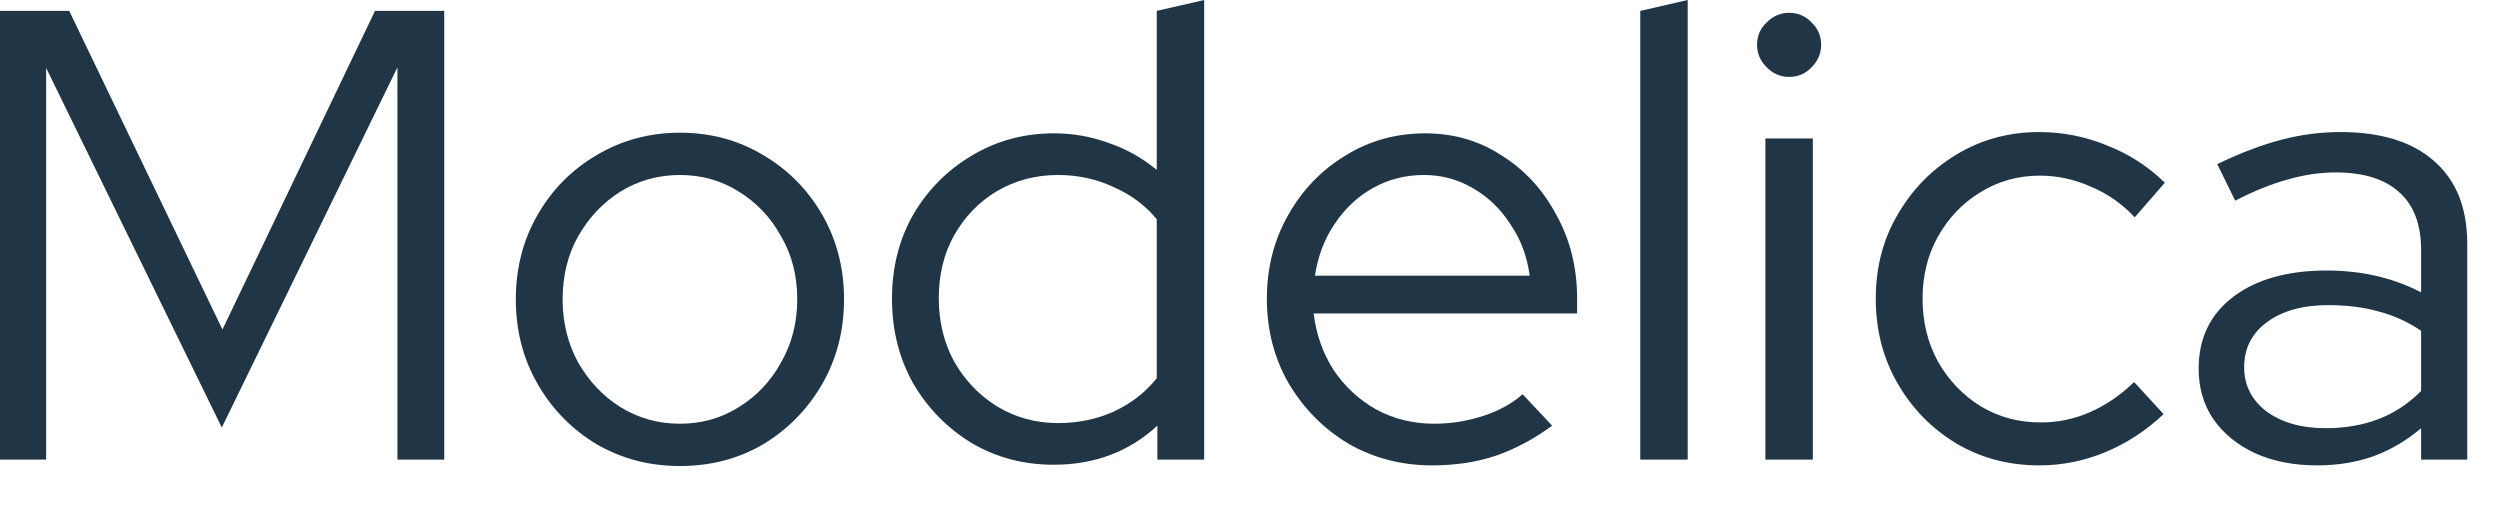 <?xml version="1.0" encoding="utf-8"?>
<svg xmlns="http://www.w3.org/2000/svg" fill="none" height="100%" overflow="visible" preserveAspectRatio="none" style="display: block;" viewBox="0 0 39 8" width="100%">
<g id="Title">
<path d="M0 7.17V0.17H1.08L3.47 5.14L5.85 0.17H6.93V7.17H6.2V1.05L3.46 6.67L0.72 1.06V7.17H0Z" fill="#203646"/>
<path d="M10.607 7.27C10.133 7.27 9.7 7.157 9.307 6.93C8.92 6.697 8.613 6.383 8.387 5.99C8.16 5.597 8.047 5.157 8.047 4.67C8.047 4.183 8.16 3.743 8.387 3.35C8.613 2.957 8.92 2.647 9.307 2.42C9.7 2.187 10.133 2.07 10.607 2.07C11.087 2.07 11.52 2.187 11.907 2.42C12.293 2.647 12.6 2.957 12.827 3.35C13.053 3.743 13.167 4.183 13.167 4.67C13.167 5.157 13.053 5.597 12.827 5.99C12.6 6.383 12.293 6.697 11.907 6.93C11.52 7.157 11.087 7.27 10.607 7.27ZM10.607 6.61C10.947 6.61 11.254 6.523 11.527 6.35C11.807 6.177 12.027 5.943 12.187 5.65C12.354 5.357 12.437 5.03 12.437 4.67C12.437 4.303 12.354 3.977 12.187 3.69C12.027 3.397 11.807 3.163 11.527 2.99C11.254 2.817 10.947 2.73 10.607 2.73C10.267 2.73 9.957 2.817 9.677 2.99C9.403 3.163 9.183 3.397 9.017 3.69C8.857 3.977 8.777 4.303 8.777 4.67C8.777 5.03 8.857 5.357 9.017 5.65C9.183 5.943 9.403 6.177 9.677 6.35C9.957 6.523 10.267 6.61 10.607 6.61Z" fill="#203646"/>
<path d="M16.435 7.25C15.968 7.25 15.541 7.137 15.155 6.91C14.775 6.677 14.471 6.367 14.245 5.98C14.025 5.587 13.915 5.147 13.915 4.66C13.915 4.173 14.025 3.737 14.245 3.35C14.471 2.963 14.775 2.657 15.155 2.43C15.541 2.197 15.971 2.08 16.445 2.08C16.738 2.08 17.021 2.13 17.295 2.23C17.568 2.323 17.818 2.463 18.045 2.65V0.17L18.785 0V7.17H18.055V6.64C17.615 7.047 17.075 7.25 16.435 7.25ZM16.505 6.6C16.818 6.6 17.108 6.54 17.375 6.42C17.648 6.293 17.871 6.12 18.045 5.9V3.42C17.871 3.207 17.648 3.04 17.375 2.92C17.108 2.793 16.818 2.73 16.505 2.73C16.158 2.73 15.841 2.813 15.555 2.98C15.275 3.147 15.051 3.377 14.885 3.67C14.725 3.957 14.645 4.283 14.645 4.65C14.645 5.017 14.725 5.347 14.885 5.64C15.051 5.933 15.275 6.167 15.555 6.34C15.841 6.513 16.158 6.6 16.505 6.6Z" fill="#203646"/>
<path d="M22.343 7.26C21.863 7.26 21.427 7.147 21.033 6.92C20.646 6.687 20.337 6.373 20.103 5.98C19.877 5.587 19.763 5.147 19.763 4.66C19.763 4.18 19.873 3.747 20.093 3.36C20.313 2.967 20.61 2.657 20.983 2.43C21.357 2.197 21.773 2.08 22.233 2.08C22.68 2.08 23.08 2.197 23.433 2.43C23.793 2.657 24.076 2.967 24.283 3.36C24.497 3.747 24.603 4.18 24.603 4.66V4.89H20.493C20.533 5.217 20.637 5.51 20.803 5.77C20.977 6.03 21.2 6.237 21.473 6.39C21.747 6.537 22.047 6.61 22.373 6.61C22.633 6.61 22.887 6.57 23.133 6.49C23.38 6.41 23.587 6.297 23.753 6.15L24.213 6.64C23.933 6.847 23.64 7.003 23.333 7.11C23.033 7.21 22.703 7.26 22.343 7.26ZM20.513 4.3H23.863C23.823 4 23.723 3.733 23.563 3.5C23.41 3.26 23.216 3.073 22.983 2.94C22.75 2.8 22.493 2.73 22.213 2.73C21.927 2.73 21.663 2.797 21.423 2.93C21.183 3.063 20.983 3.25 20.823 3.49C20.663 3.723 20.56 3.993 20.513 4.3Z" fill="#203646"/>
<path d="M25.588 7.17V0.17L26.328 0V7.17H25.588Z" fill="#203646"/>
<path d="M27.54 7.17V2.16H28.28V7.17H27.54ZM27.91 1.2C27.776 1.2 27.66 1.15 27.56 1.05C27.46 0.95 27.41 0.833 27.41 0.7C27.41 0.56 27.46 0.443 27.56 0.35C27.66 0.25 27.776 0.2 27.91 0.2C28.05 0.2 28.166 0.25 28.26 0.35C28.36 0.443 28.41 0.56 28.41 0.7C28.41 0.833 28.36 0.95 28.26 1.05C28.166 1.15 28.05 1.2 27.91 1.2Z" fill="#203646"/>
<path d="M31.812 7.26C31.338 7.26 30.908 7.147 30.522 6.92C30.135 6.687 29.828 6.373 29.602 5.98C29.375 5.587 29.262 5.147 29.262 4.66C29.262 4.173 29.375 3.737 29.602 3.35C29.828 2.957 30.135 2.643 30.522 2.41C30.908 2.177 31.338 2.06 31.812 2.06C32.178 2.06 32.532 2.13 32.872 2.27C33.212 2.403 33.512 2.597 33.772 2.85L33.302 3.39C33.102 3.177 32.872 3.017 32.612 2.91C32.358 2.797 32.095 2.74 31.822 2.74C31.482 2.74 31.172 2.827 30.892 3C30.618 3.167 30.398 3.397 30.232 3.69C30.072 3.977 29.992 4.3 29.992 4.66C29.992 5.02 30.072 5.347 30.232 5.64C30.398 5.933 30.622 6.167 30.902 6.34C31.182 6.507 31.492 6.59 31.832 6.59C32.105 6.59 32.362 6.537 32.602 6.43C32.848 6.323 33.078 6.167 33.292 5.96L33.752 6.46C33.485 6.713 33.185 6.91 32.852 7.05C32.518 7.19 32.172 7.26 31.812 7.26Z" fill="#203646"/>
<path d="M36.149 7.26C35.782 7.26 35.459 7.197 35.179 7.07C34.905 6.943 34.689 6.767 34.529 6.54C34.375 6.313 34.299 6.05 34.299 5.75C34.299 5.277 34.479 4.903 34.839 4.63C35.199 4.357 35.685 4.22 36.299 4.22C36.839 4.22 37.329 4.333 37.769 4.56V3.9C37.769 3.5 37.655 3.2 37.429 3C37.202 2.793 36.872 2.69 36.439 2.69C36.192 2.69 35.942 2.727 35.689 2.8C35.442 2.867 35.169 2.977 34.869 3.13L34.589 2.56C34.949 2.387 35.282 2.26 35.589 2.18C35.895 2.1 36.202 2.06 36.509 2.06C37.142 2.06 37.629 2.21 37.969 2.51C38.315 2.81 38.489 3.24 38.489 3.8V7.17H37.769V6.68C37.542 6.873 37.292 7.02 37.019 7.12C36.752 7.213 36.462 7.26 36.149 7.26ZM35.009 5.73C35.009 6.01 35.125 6.24 35.359 6.42C35.599 6.593 35.905 6.68 36.279 6.68C36.579 6.68 36.852 6.633 37.099 6.54C37.345 6.447 37.569 6.3 37.769 6.1V5.16C37.562 5.02 37.342 4.92 37.109 4.86C36.875 4.793 36.612 4.76 36.319 4.76C35.919 4.76 35.599 4.85 35.359 5.03C35.125 5.203 35.009 5.437 35.009 5.73Z" fill="#203646"/>
</g>
</svg>